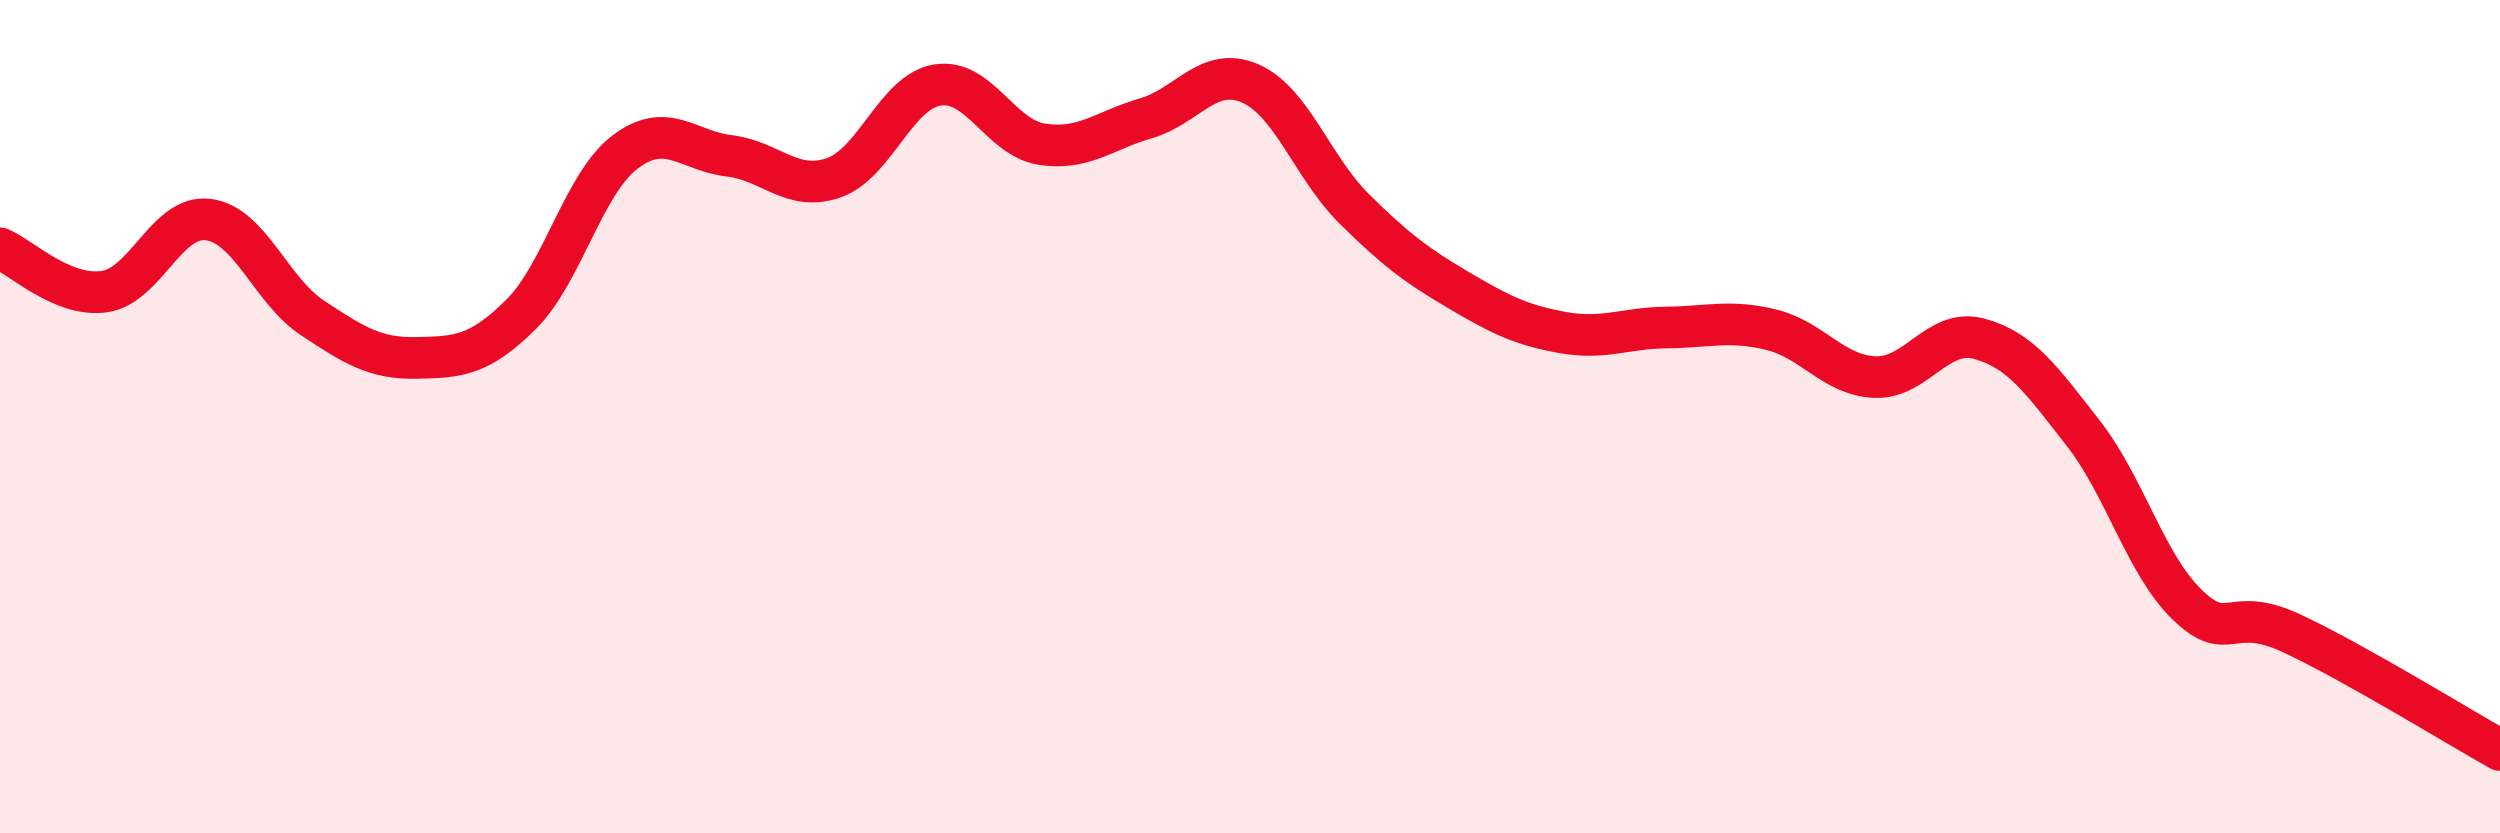 
    <svg width="60" height="20" viewBox="0 0 60 20" xmlns="http://www.w3.org/2000/svg">
      <path
        d="M 0,5.96 C 0.5,6.17 1.5,7.14 2.5,7 C 3.5,6.86 4,5.14 5,5.27 C 6,5.4 6.5,6.97 7.5,7.63 C 8.5,8.29 9,8.61 10,8.59 C 11,8.57 11.5,8.54 12.5,7.55 C 13.5,6.56 14,4.41 15,3.65 C 16,2.89 16.5,3.62 17.5,3.74 C 18.5,3.86 19,4.61 20,4.27 C 21,3.93 21.5,2.2 22.5,2.04 C 23.5,1.88 24,3.3 25,3.46 C 26,3.62 26.5,3.13 27.5,2.84 C 28.5,2.55 29,1.57 30,2 C 31,2.43 31.5,4.02 32.5,5.01 C 33.5,6 34,6.37 35,6.96 C 36,7.55 36.5,7.8 37.5,7.98 C 38.5,8.16 39,7.87 40,7.86 C 41,7.85 41.5,7.67 42.5,7.91 C 43.5,8.15 44,9.01 45,9.05 C 46,9.09 46.5,7.86 47.5,8.13 C 48.5,8.4 49,9.12 50,10.4 C 51,11.68 51.5,13.56 52.5,14.52 C 53.5,15.48 53.5,14.5 55,15.2 C 56.5,15.9 59,17.44 60,18L60 20L0 20Z"
        fill="#EB0A25"
        opacity="0.1"
        stroke-linecap="round"
        stroke-linejoin="round"
      />
      <path
        d="M 0,5.96 C 0.5,6.17 1.5,7.14 2.5,7 C 3.5,6.86 4,5.14 5,5.27 C 6,5.4 6.5,6.97 7.5,7.63 C 8.5,8.29 9,8.61 10,8.59 C 11,8.57 11.5,8.54 12.5,7.55 C 13.5,6.56 14,4.41 15,3.65 C 16,2.89 16.5,3.62 17.5,3.74 C 18.5,3.86 19,4.61 20,4.27 C 21,3.93 21.5,2.2 22.5,2.04 C 23.5,1.88 24,3.3 25,3.46 C 26,3.62 26.5,3.13 27.5,2.84 C 28.5,2.55 29,1.57 30,2 C 31,2.43 31.5,4.02 32.5,5.01 C 33.5,6 34,6.37 35,6.96 C 36,7.55 36.5,7.8 37.5,7.98 C 38.5,8.16 39,7.87 40,7.86 C 41,7.85 41.5,7.67 42.5,7.91 C 43.5,8.15 44,9.01 45,9.05 C 46,9.09 46.5,7.86 47.5,8.13 C 48.5,8.4 49,9.12 50,10.4 C 51,11.68 51.5,13.56 52.5,14.52 C 53.5,15.48 53.5,14.5 55,15.2 C 56.5,15.9 59,17.44 60,18"
        stroke="#EB0A25"
        stroke-width="1"
        fill="none"
        stroke-linecap="round"
        stroke-linejoin="round"
      />
    </svg>
  